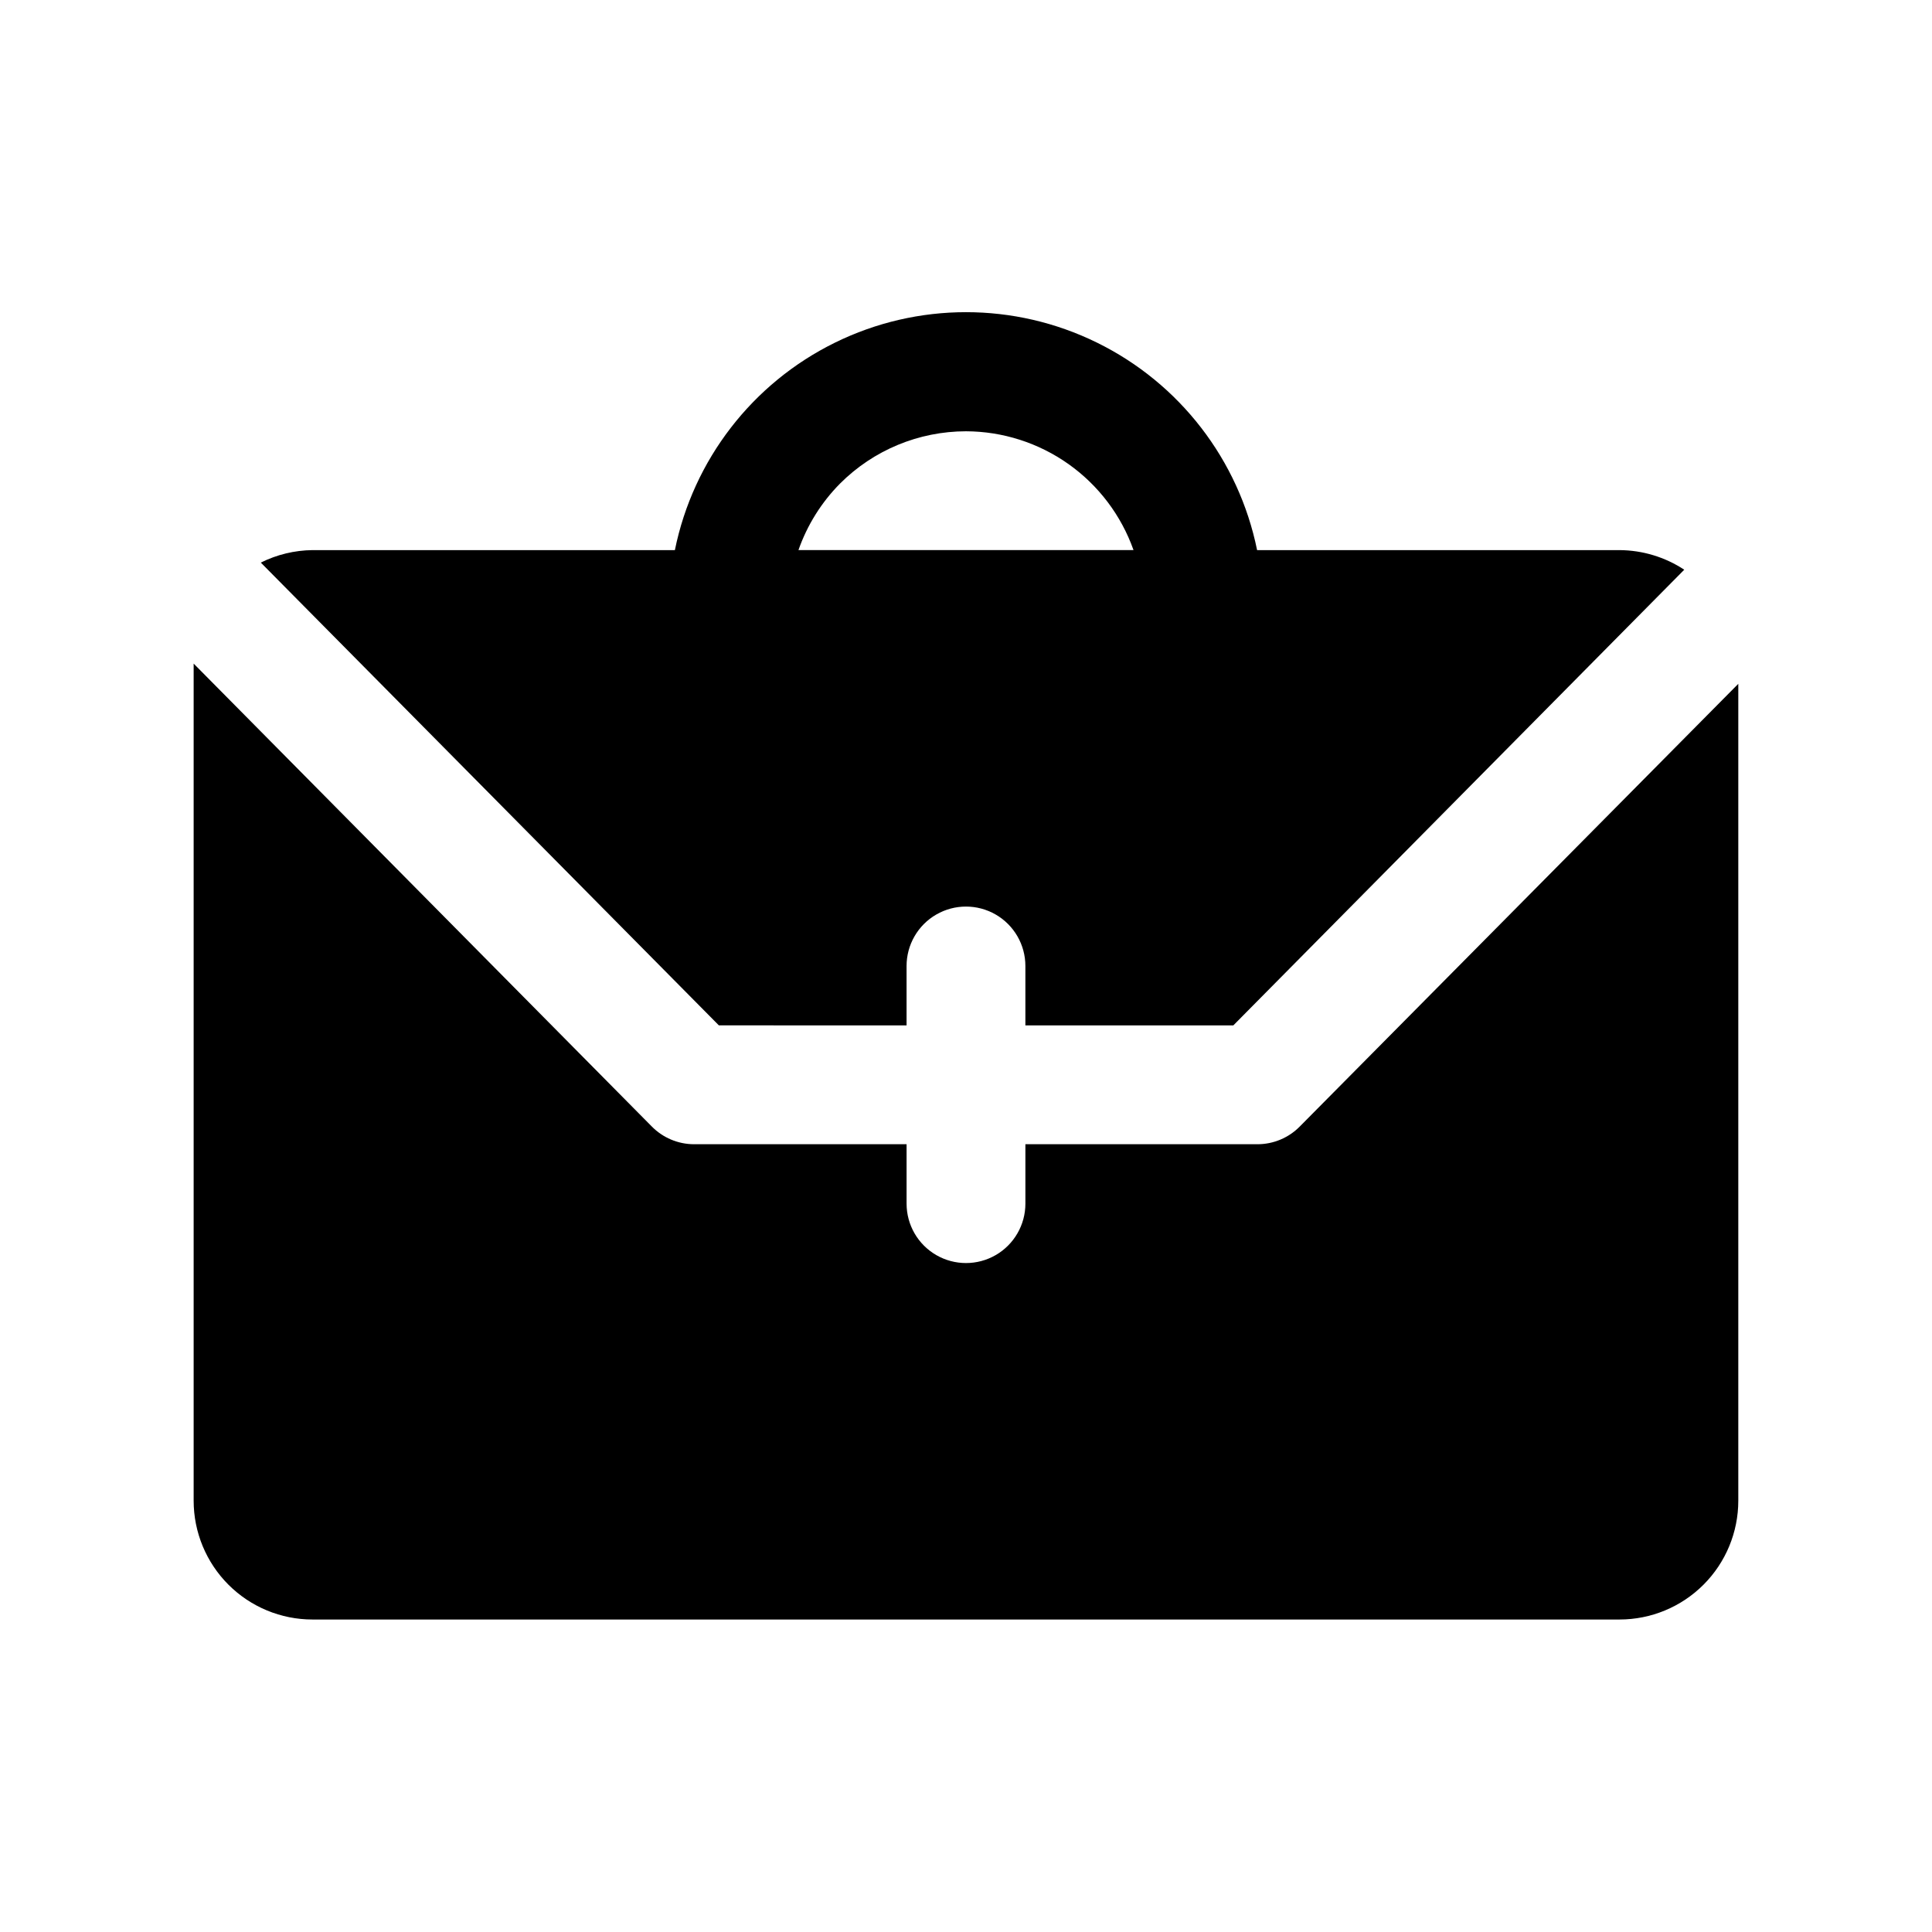 <?xml version="1.0" encoding="UTF-8"?>
<!-- Uploaded to: ICON Repo, www.svgrepo.com, Generator: ICON Repo Mixer Tools -->
<svg fill="#000000" width="800px" height="800px" version="1.1" viewBox="144 144 512 512" xmlns="http://www.w3.org/2000/svg">
 <g>
  <path d="m384.25 415.74v-15.742c0-5.625 3-10.824 7.871-13.637s10.875-2.812 15.746 0 7.871 8.012 7.871 13.637v15.742h55.105l119.5-120.76c-5.094-3.356-11.059-5.16-17.16-5.195h-96.039c-4.856-23.91-20.523-44.219-42.422-54.98-21.898-10.766-47.551-10.766-69.449 0-21.895 10.762-37.566 31.07-42.422 54.98h-96.039c-4.754 0.055-9.438 1.184-13.695 3.309l121.39 122.64zm-17.633-143.59c8.848-8.859 20.855-13.844 33.379-13.855 9.742 0.027 19.242 3.07 27.191 8.707 7.945 5.637 13.957 13.594 17.207 22.781h-88.797c2.316-6.621 6.082-12.645 11.02-17.633z"/>
  <path d="m488.48 442.51c-2.945 3.004-6.973 4.707-11.18 4.723h-61.559v15.746c0 5.621-3 10.82-7.871 13.633s-10.875 2.812-15.746 0-7.871-8.012-7.871-13.633v-15.746h-56.363c-4.207-0.016-8.234-1.719-11.18-4.723l-121.39-122.65v1.418 220.42c0 8.352 3.32 16.359 9.223 22.266 5.906 5.906 13.914 9.223 22.266 9.223h346.37c8.352 0 16.359-3.316 22.266-9.223s9.223-13.914 9.223-22.266v-216.48z"/>
 </g>
</svg>